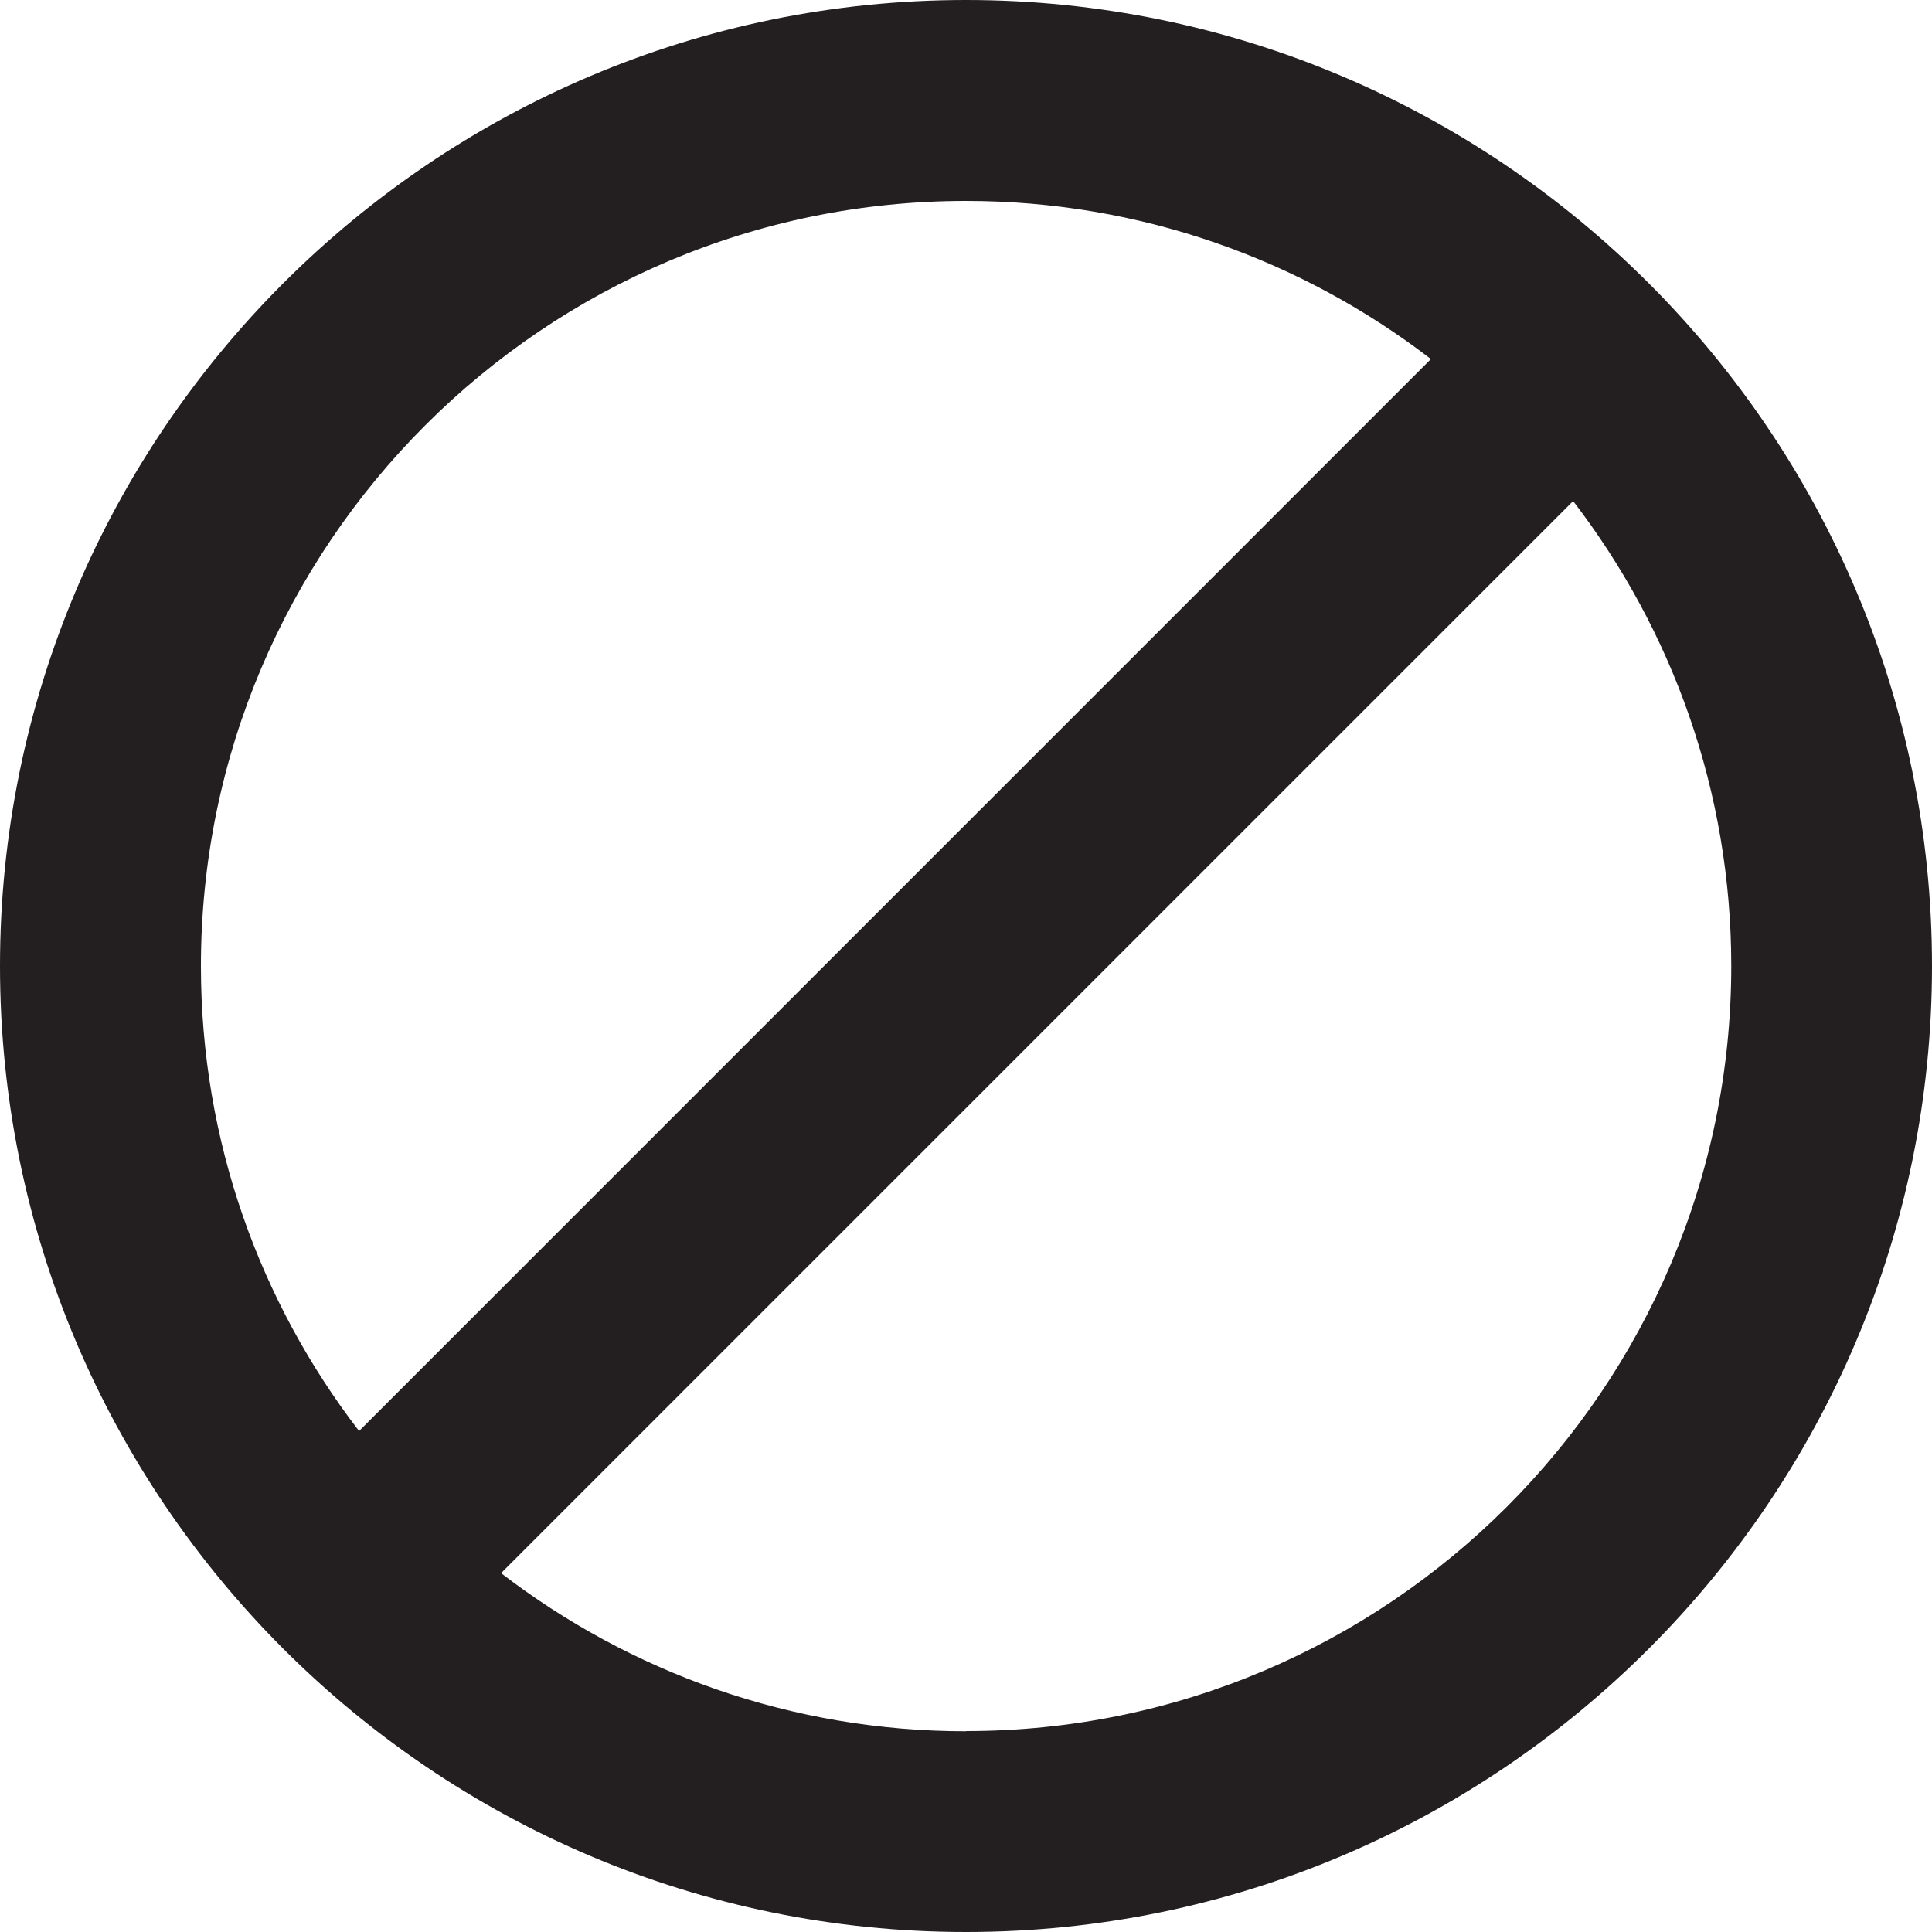 <svg xmlns="http://www.w3.org/2000/svg" fill="none" viewBox="0 0 20 20" height="20" width="20">
  <path fill="#231F20" d="M10 0C4.486 0 0 4.486 0 10C0 15.514 4.486 20 10 20C15.514 20 20 15.514 20 10C20 4.486 15.515 0 10 0ZM2.08 10C2.08 5.632 5.634 2.08 10 2.08C11.81 2.08 13.478 2.691 14.813 3.717L3.717 14.814C2.691 13.48 2.08 11.811 2.08 10.002V10ZM10 17.922C8.19 17.922 6.522 17.31 5.187 16.285L16.285 5.187C17.31 6.522 17.922 8.19 17.922 10C17.922 14.368 14.368 17.92 10.002 17.92L10 17.922Z"></path>
</svg>